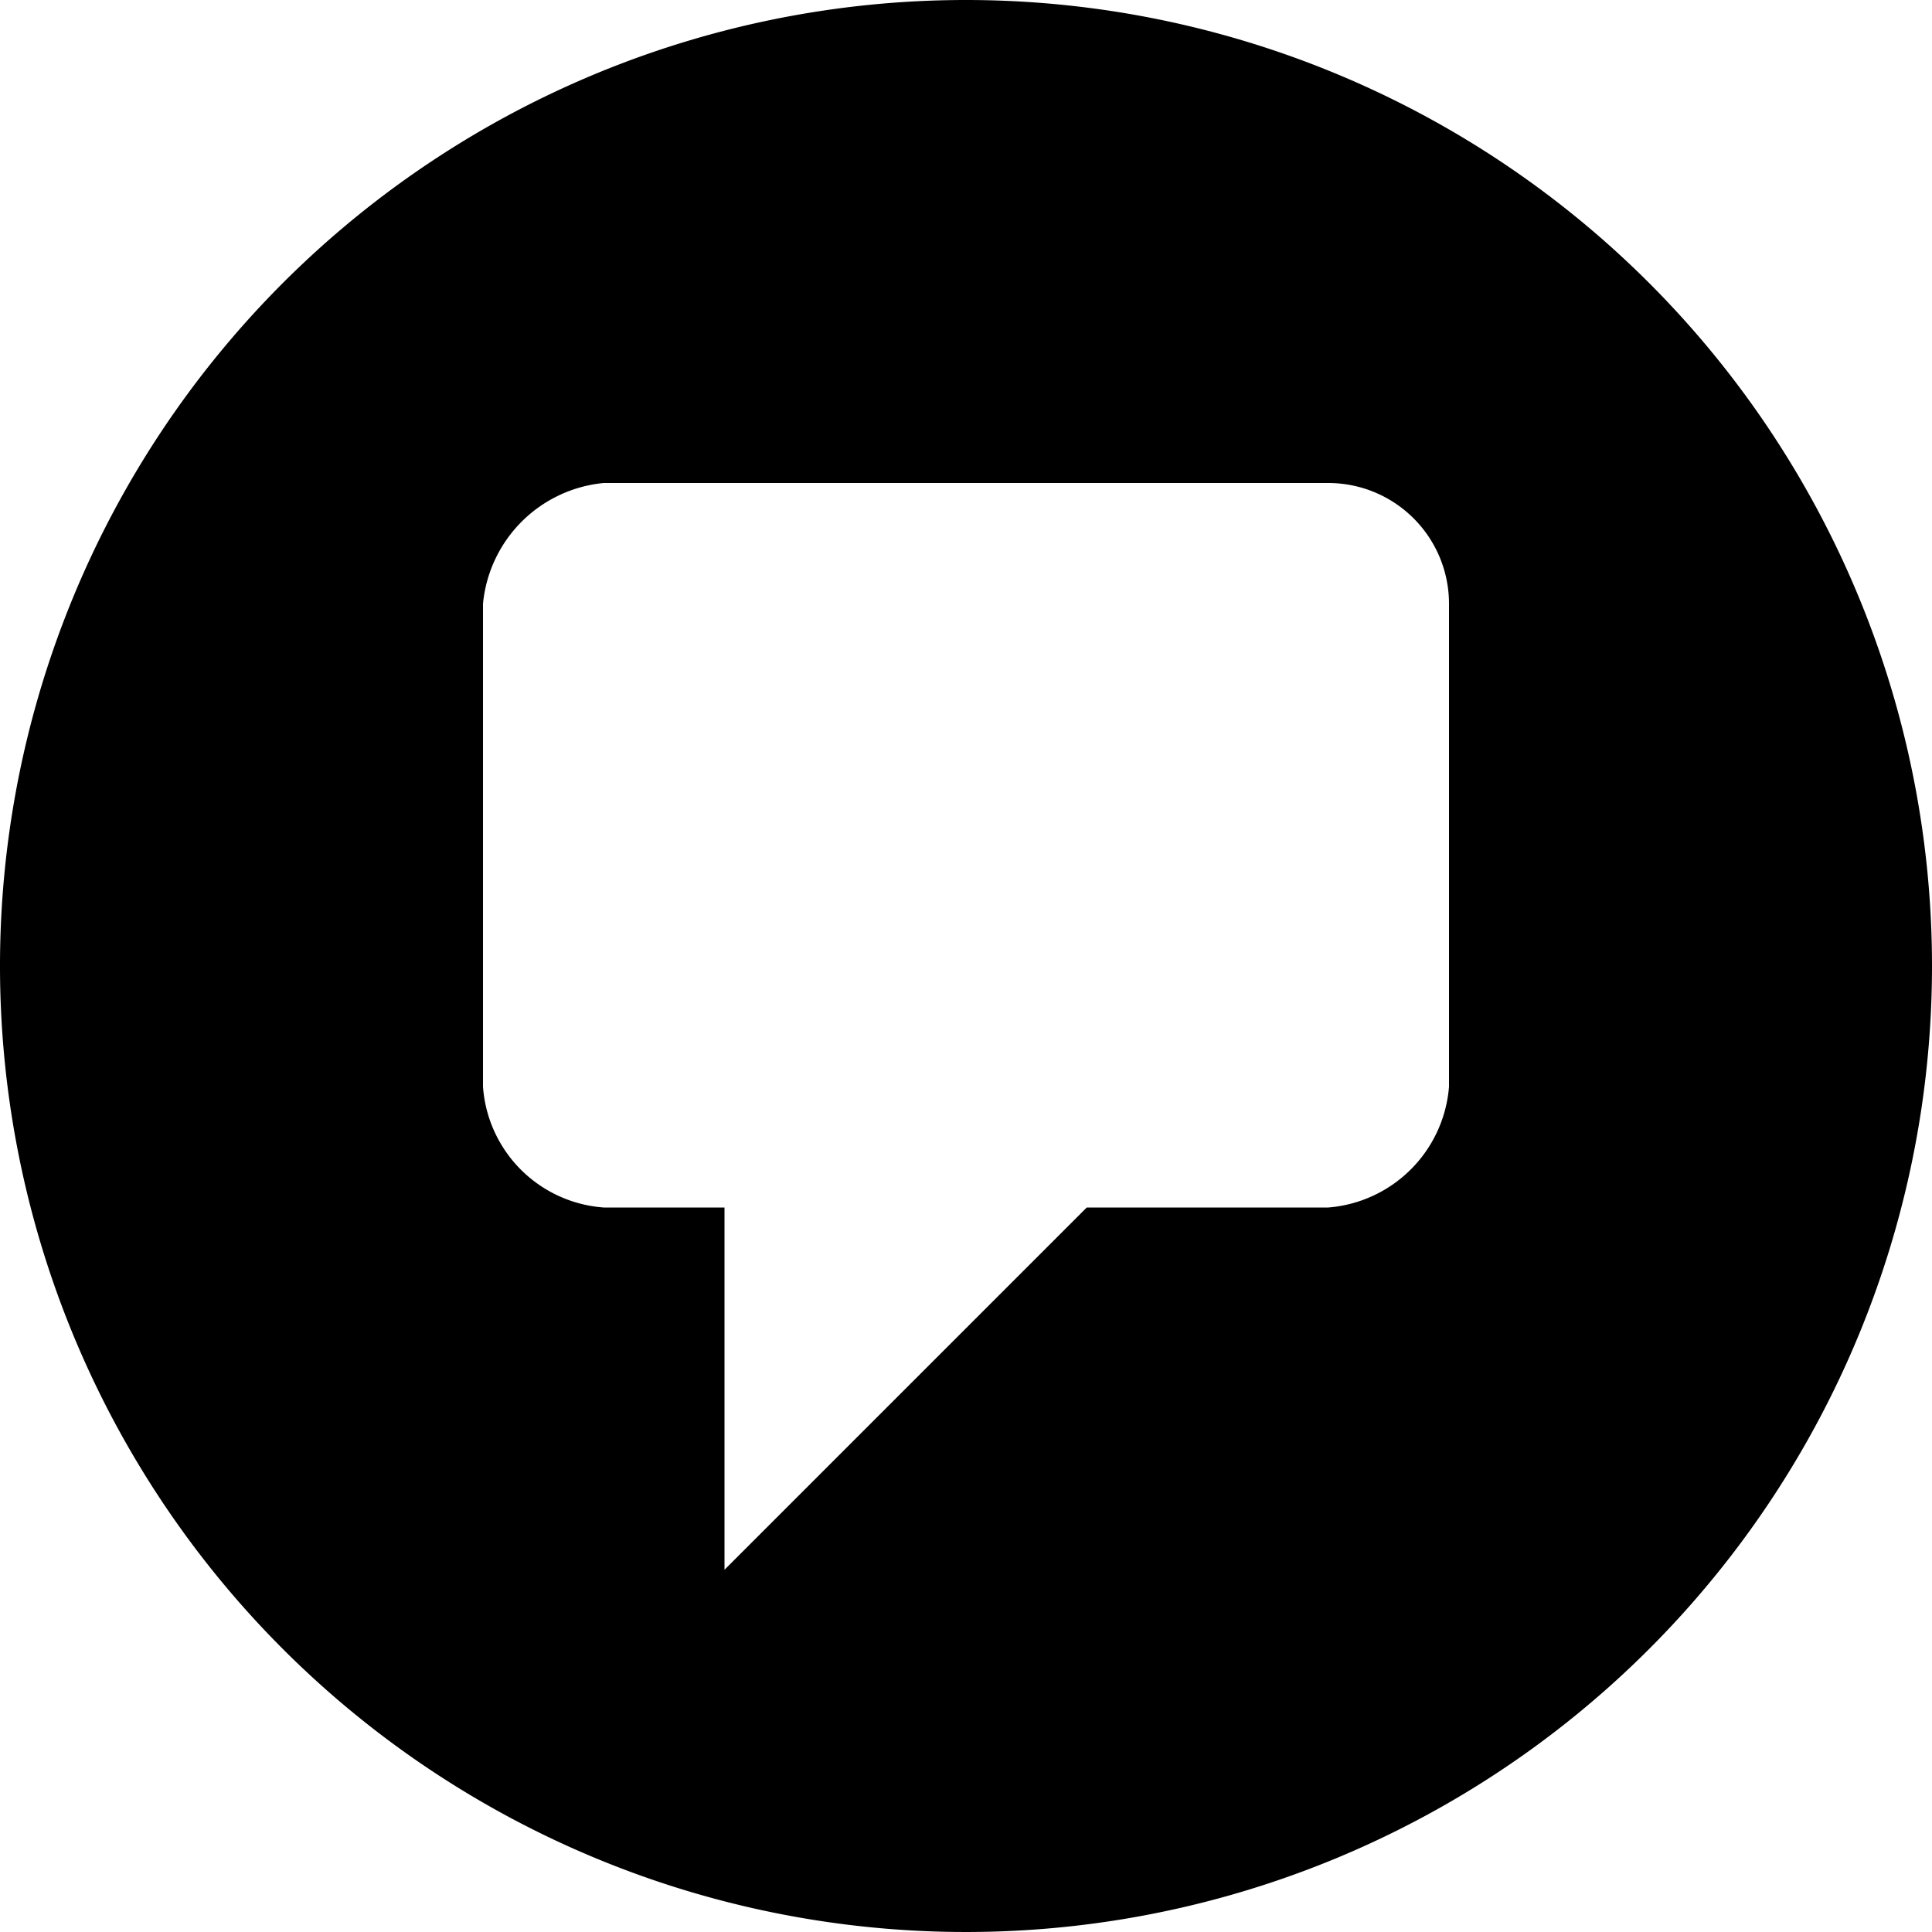 <svg xmlns="http://www.w3.org/2000/svg" viewBox="0 0 16 16"><g id="Layer_2" data-name="Layer 2"><g id="Layer_1-2" data-name="Layer 1"><path d="M8,0a8,8,0,1,0,8,8A8,8,0,0,0,8,0Zm4,8V9a1.09,1.09,0,0,1-1,1H9L6,13V10H5A1.08,1.08,0,0,1,4,9V5A1.11,1.11,0,0,1,5,4h6a1,1,0,0,1,1,1Z"/></g></g></svg>
